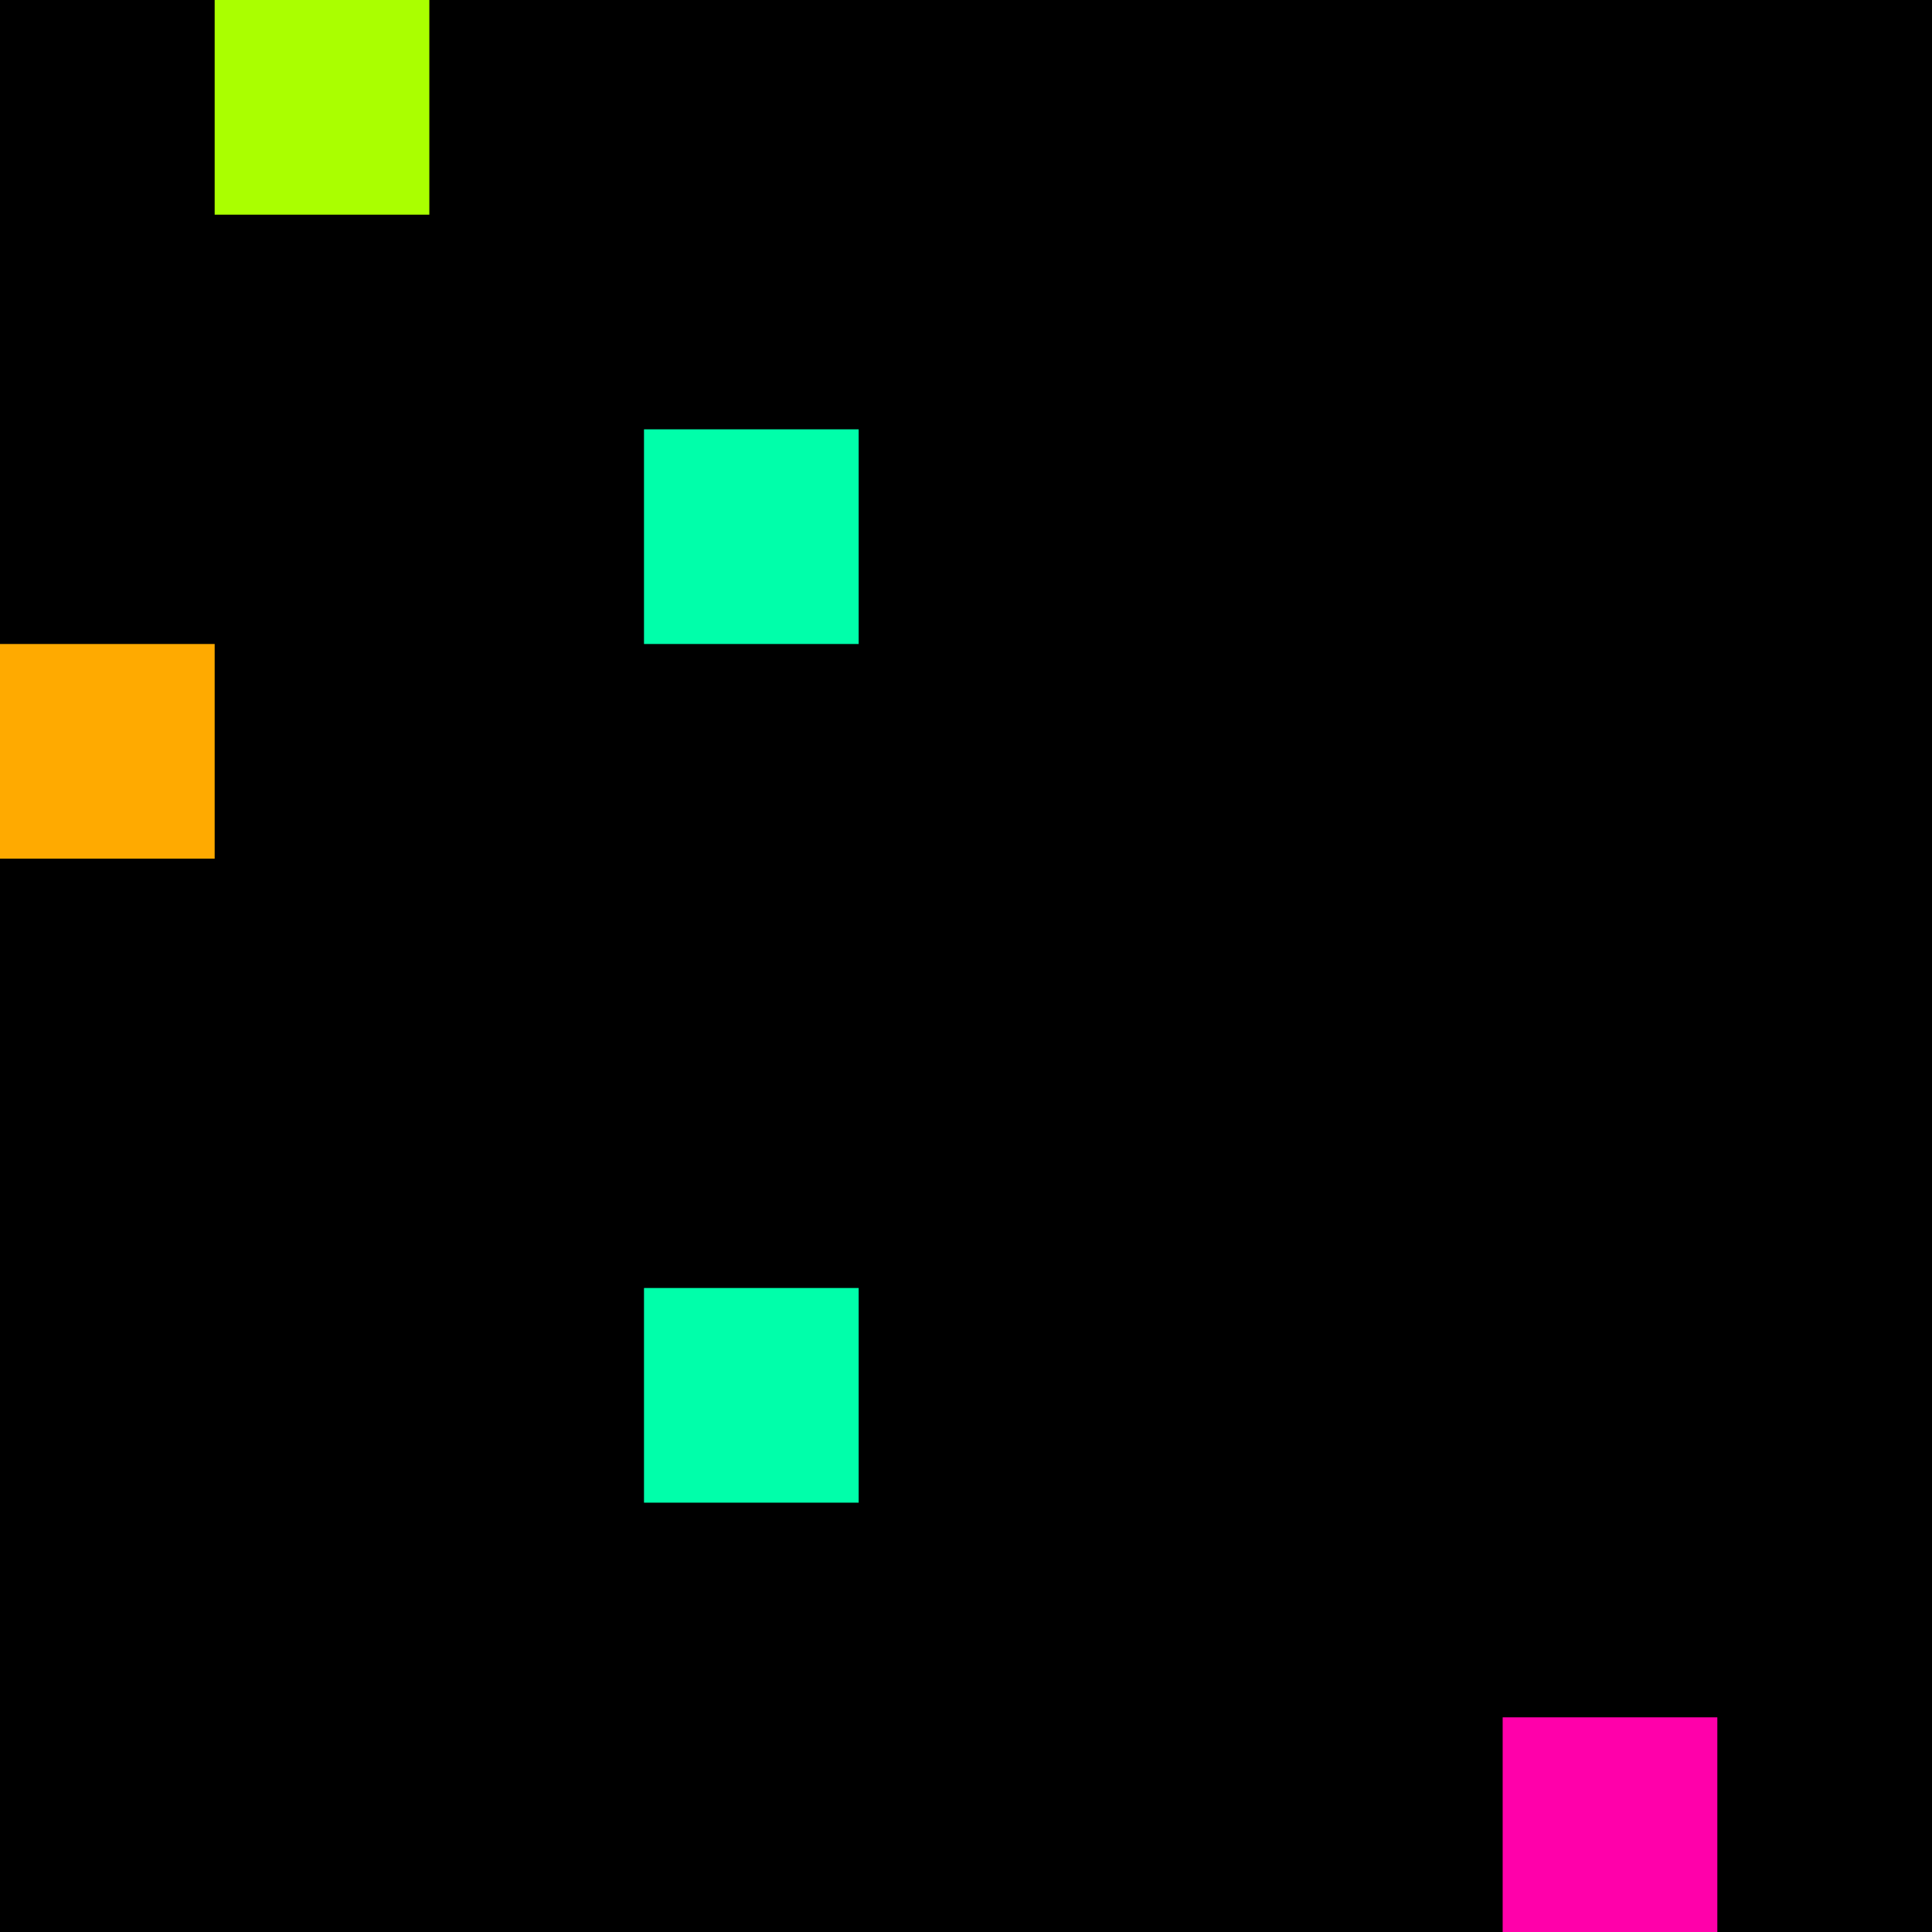 <svg xmlns="http://www.w3.org/2000/svg" version="1.1" viewBox="0 0 900 900" width="100%" height="100%" style="background:#000"><title>Primes #420</title><rect width="900" height="900" fill="#000"/><g transform="translate(100,0)"><title>33941</title><path id="_33941" d="M0 100H100V0H0V100Z" fill="#af0" shape-rendering="geometricPrecision"><animate attributeName="d" values="M0 61.8H61.80V0H0V0Z;M0 138.2H138.2V0H0V0Z;M0 61.8H61.80V0H0V0Z" repeatCount="indefinite" calcMode="spline" keySplines=".4 0 .6 1;.4 0 .6 1" dur="33941ms" begin="0s;t33941.click" end="click"/></path><path id="t33941" d="M0 0H0V0H0V0Z" fill-opacity="0"><animate attributeName="d" values="M0 100H100V0H0V100Z" begin="_33941.click" end="click"/></path></g><g transform="translate(300,200)"><title>33961</title><path id="_33961" d="M0 100H100V0H0V100Z" fill="#0fa" shape-rendering="geometricPrecision"><animate attributeName="d" values="M-38.2 138.2H100V0H-38.2V0Z;M38.2 61.8H100V0H38.2V0Z;M-38.2 138.2H100V0H-38.2V0Z" repeatCount="indefinite" calcMode="spline" keySplines=".4 0 .6 1;.4 0 .6 1" dur="33961ms" begin="t33961.click" end="click"/></path><path id="t33961" d="M0 100H100V0H0V100Z" fill-opacity="0"><animate attributeName="d" values="M0 0H0V0H0V0Z" begin="click" end="_33961.click"/></path></g><g transform="translate(0,300)"><title>33967</title><path id="_33967" d="M0 100H100V0H0V100Z" fill="#fa0" shape-rendering="geometricPrecision"><animate attributeName="d" values="M38.2 100H100V38.2H38.2V0Z;M-38.2 100H100V-38.2H-38.2V0Z;M38.2 100H100V38.2H38.2V0Z" repeatCount="indefinite" calcMode="spline" keySplines=".4 0 .6 1;.4 0 .6 1" dur="33967ms" begin="t33967.click" end="click"/></path><path id="t33967" d="M0 100H100V0H0V100Z" fill-opacity="0"><animate attributeName="d" values="M0 0H0V0H0V0Z" begin="click" end="_33967.click"/></path></g><g transform="translate(300,600)"><title>33997</title><path id="_33997" d="M0 100H100V0H0V100Z" fill="#0fa" shape-rendering="geometricPrecision"><animate attributeName="d" values="M-38.2 138.2H100V0H-38.2V0Z;M38.2 61.8H100V0H38.2V0Z;M-38.2 138.2H100V0H-38.2V0Z" repeatCount="indefinite" calcMode="spline" keySplines=".4 0 .6 1;.4 0 .6 1" dur="33997ms" begin="t33997.click" end="click"/></path><path id="t33997" d="M0 100H100V0H0V100Z" fill-opacity="0"><animate attributeName="d" values="M0 0H0V0H0V0Z" begin="click" end="_33997.click"/></path></g><g transform="translate(700,800)"><title>34019</title><path id="_34019" d="M0 100H100V0H0V100Z" fill="#f0a" shape-rendering="geometricPrecision"><animate attributeName="d" values="M0 100H138.2V-38.2H0V0Z;M0 100H61.8V38.2H0V0Z;M0 100H138.2V-38.2H0V0Z" repeatCount="indefinite" calcMode="spline" keySplines=".4 0 .6 1;.4 0 .6 1" dur="34019ms" begin="0s;t34019.click" end="click"/></path><path id="t34019" d="M0 0H0V0H0V0Z" fill-opacity="0"><animate attributeName="d" values="M0 100H100V0H0V100Z" begin="_34019.click" end="click"/></path></g></svg>